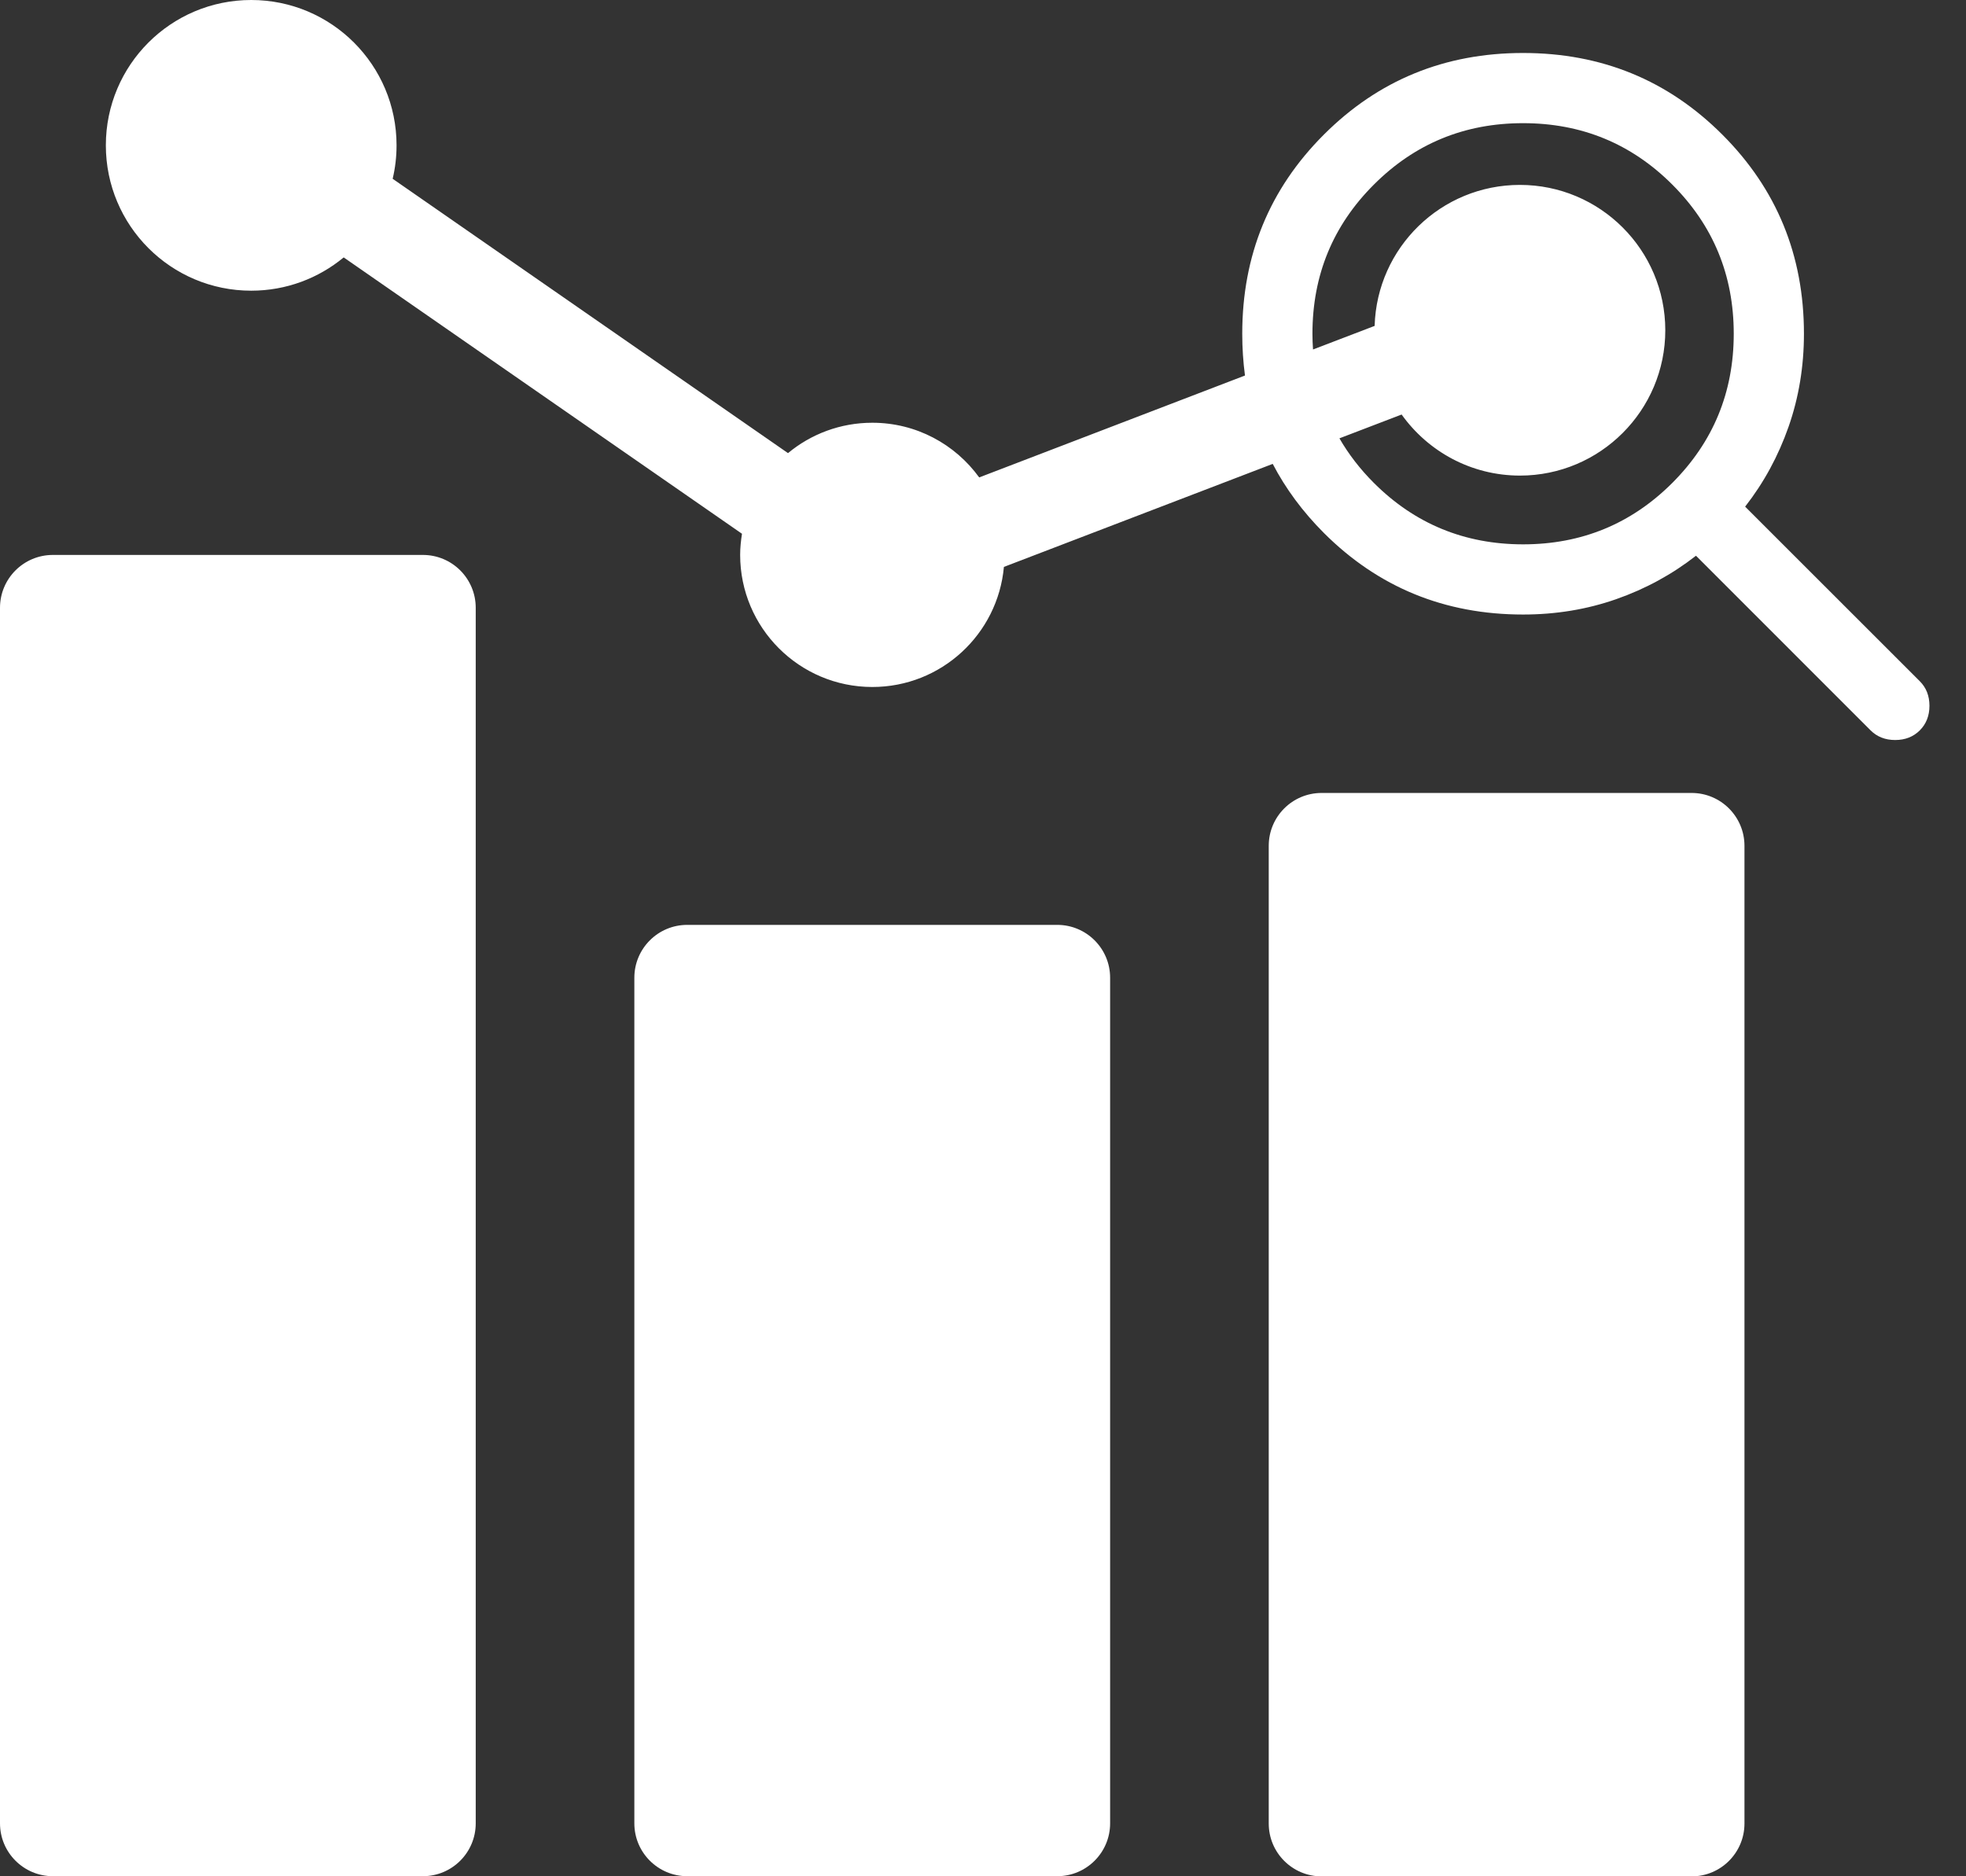 <svg width="44" height="42" viewBox="0 0 44 42" fill="none" xmlns="http://www.w3.org/2000/svg">
<rect x="0" y="0" width="44" height="42" fill="#333333" stroke="none"/>
<path d="M0 13.605C0 12.951 0.53 12.422 1.183 12.422H9.464C10.118 12.422 10.647 12.951 10.647 13.605V40.815C10.647 41.468 10.118 41.998 9.464 41.998H1.183C0.53 41.998 0 41.468 0 40.815V13.605Z" fill="white"/>
<path d="M14.197 21.886C14.197 21.233 14.727 20.703 15.38 20.703H23.662C24.315 20.703 24.845 21.233 24.845 21.886V40.815C24.845 41.468 24.315 41.998 23.662 41.998H15.38C14.727 41.998 14.197 41.468 14.197 40.815V21.886Z" fill="white"/>
<path d="M28.395 18.933C28.395 18.28 28.924 17.75 29.578 17.75H37.859C38.512 17.75 39.042 18.28 39.042 18.933V40.819C39.042 41.472 38.512 42.002 37.859 42.002H29.578C28.924 42.002 28.395 41.472 28.395 40.819V18.933Z" fill="white"/>
<path d="M5.622 0C7.419 1.18401e-05 8.875 1.456 8.875 3.253C8.875 3.511 8.845 3.762 8.788 4.002L17.636 10.143C18.148 9.718 18.806 9.463 19.523 9.463C20.508 9.463 21.378 9.946 21.915 10.687L27.863 8.406C27.823 8.103 27.802 7.791 27.802 7.471C27.802 5.716 28.411 4.23 29.629 3.013C30.847 1.795 32.332 1.186 34.087 1.186C35.842 1.186 37.328 1.795 38.546 3.013C39.764 4.23 40.373 5.716 40.373 7.471C40.373 8.204 40.258 8.898 40.029 9.553C39.8 10.207 39.476 10.804 39.057 11.341L42.966 15.249C43.11 15.393 43.182 15.576 43.182 15.799C43.182 16.021 43.11 16.205 42.966 16.349C42.822 16.493 42.638 16.565 42.415 16.565C42.193 16.565 42.009 16.493 41.865 16.349L37.957 12.44C37.42 12.859 36.824 13.184 36.169 13.413C35.514 13.642 34.82 13.756 34.087 13.756C32.333 13.756 30.847 13.147 29.629 11.93C29.155 11.455 28.774 10.94 28.484 10.384L22.468 12.69C22.331 14.197 21.066 15.378 19.523 15.378C17.89 15.378 16.566 14.054 16.565 12.421C16.565 12.26 16.582 12.102 16.606 11.948L7.692 5.762C7.13 6.227 6.409 6.507 5.622 6.507C3.825 6.507 2.369 5.05 2.369 3.253C2.369 1.456 3.825 0 5.622 0ZM34.087 2.757C32.778 2.757 31.665 3.215 30.748 4.132C29.831 5.048 29.373 6.161 29.373 7.471C29.373 7.59 29.378 7.707 29.386 7.823L30.765 7.295C30.816 5.543 32.251 4.139 34.016 4.139C35.812 4.139 37.269 5.595 37.27 7.392C37.27 9.188 35.812 10.646 34.016 10.646C32.923 10.645 31.959 10.105 31.369 9.279L29.977 9.812C30.182 10.167 30.438 10.5 30.748 10.81C31.665 11.726 32.778 12.184 34.087 12.185C35.396 12.185 36.51 11.726 37.427 10.81C38.343 9.893 38.802 8.78 38.802 7.471C38.802 6.161 38.343 5.048 37.427 4.132C36.51 3.215 35.396 2.757 34.087 2.757Z" fill="white"/>
</svg>
